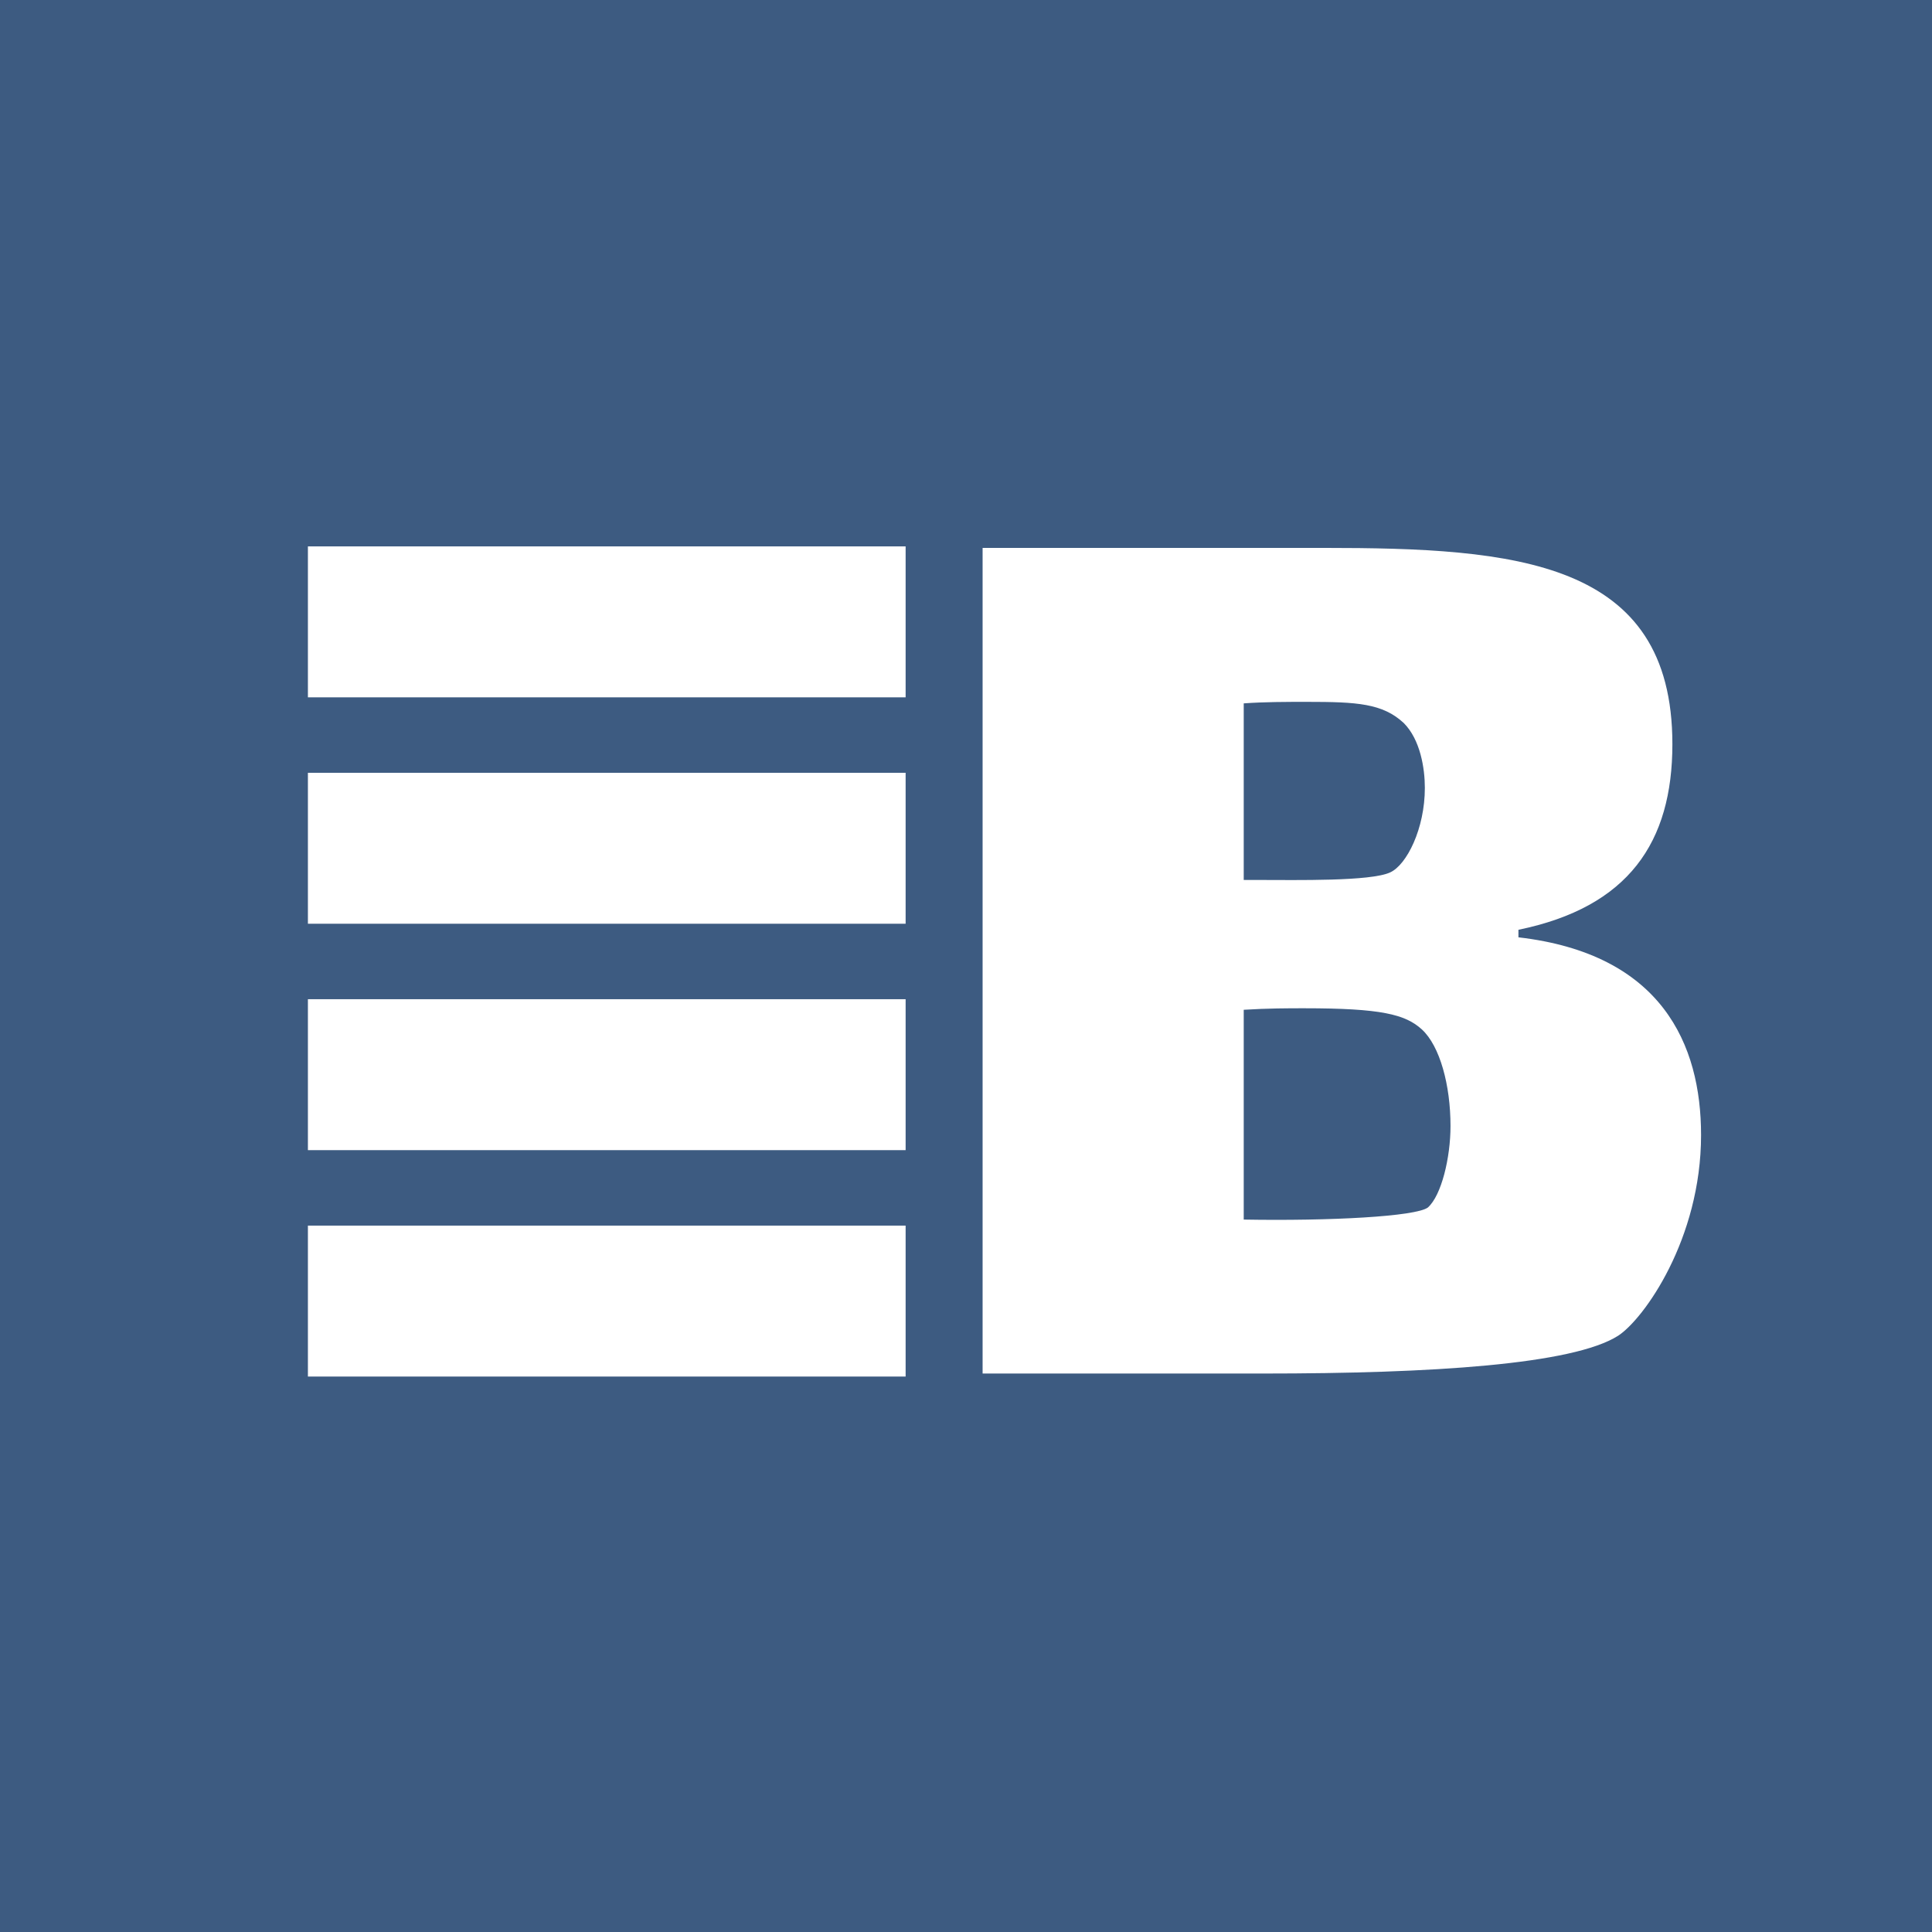 <svg version="1.2" xmlns="http://www.w3.org/2000/svg" viewBox="0 0 128 128" width="128" height="128"><style>.a{fill:#3d5b81}.b{fill:#fff}</style><path class="a" d="m128 0v128h-128v-128z"/><path class="b" d="m100.6 62.1v-0.5c7.3-1.5 10.2-5.8 10.2-12.3 0-12.2-10.4-13-23.1-13h-22.6v54.7h18.6c11.2 0 20.5-0.6 23.5-2.5 1.7-1.1 5.5-6.4 5.5-13.3 0-6-2.6-12-12.1-13.1zm-7.6-14.2c1.1 1.1 1.4 3 1.4 4.3 0 2.7-1.2 5.1-2.3 5.6-1.3 0.6-6.2 0.5-8.7 0.5h-1v-11.7c1.4-0.1 2.8-0.1 4.2-0.1 3.3 0 5 0.1 6.4 1.4zm1.6 32.1c-0.8 0.6-6.5 0.9-12.2 0.8v-13.9c1.6-0.1 3-0.1 4-0.1 5.1 0 6.7 0.4 7.8 1.4 1.2 1.1 1.9 3.7 1.9 6.4 0 2.1-0.6 4.6-1.5 5.4z"/><path class="b" d="m20.4 46.2h39.6v-10h-39.6zm0 15h39.6v-10h-39.6z"/><path class="b" d="m20.4 76.2h39.6v-10h-39.6zm0 15h39.6v-10h-39.6z"/></svg>